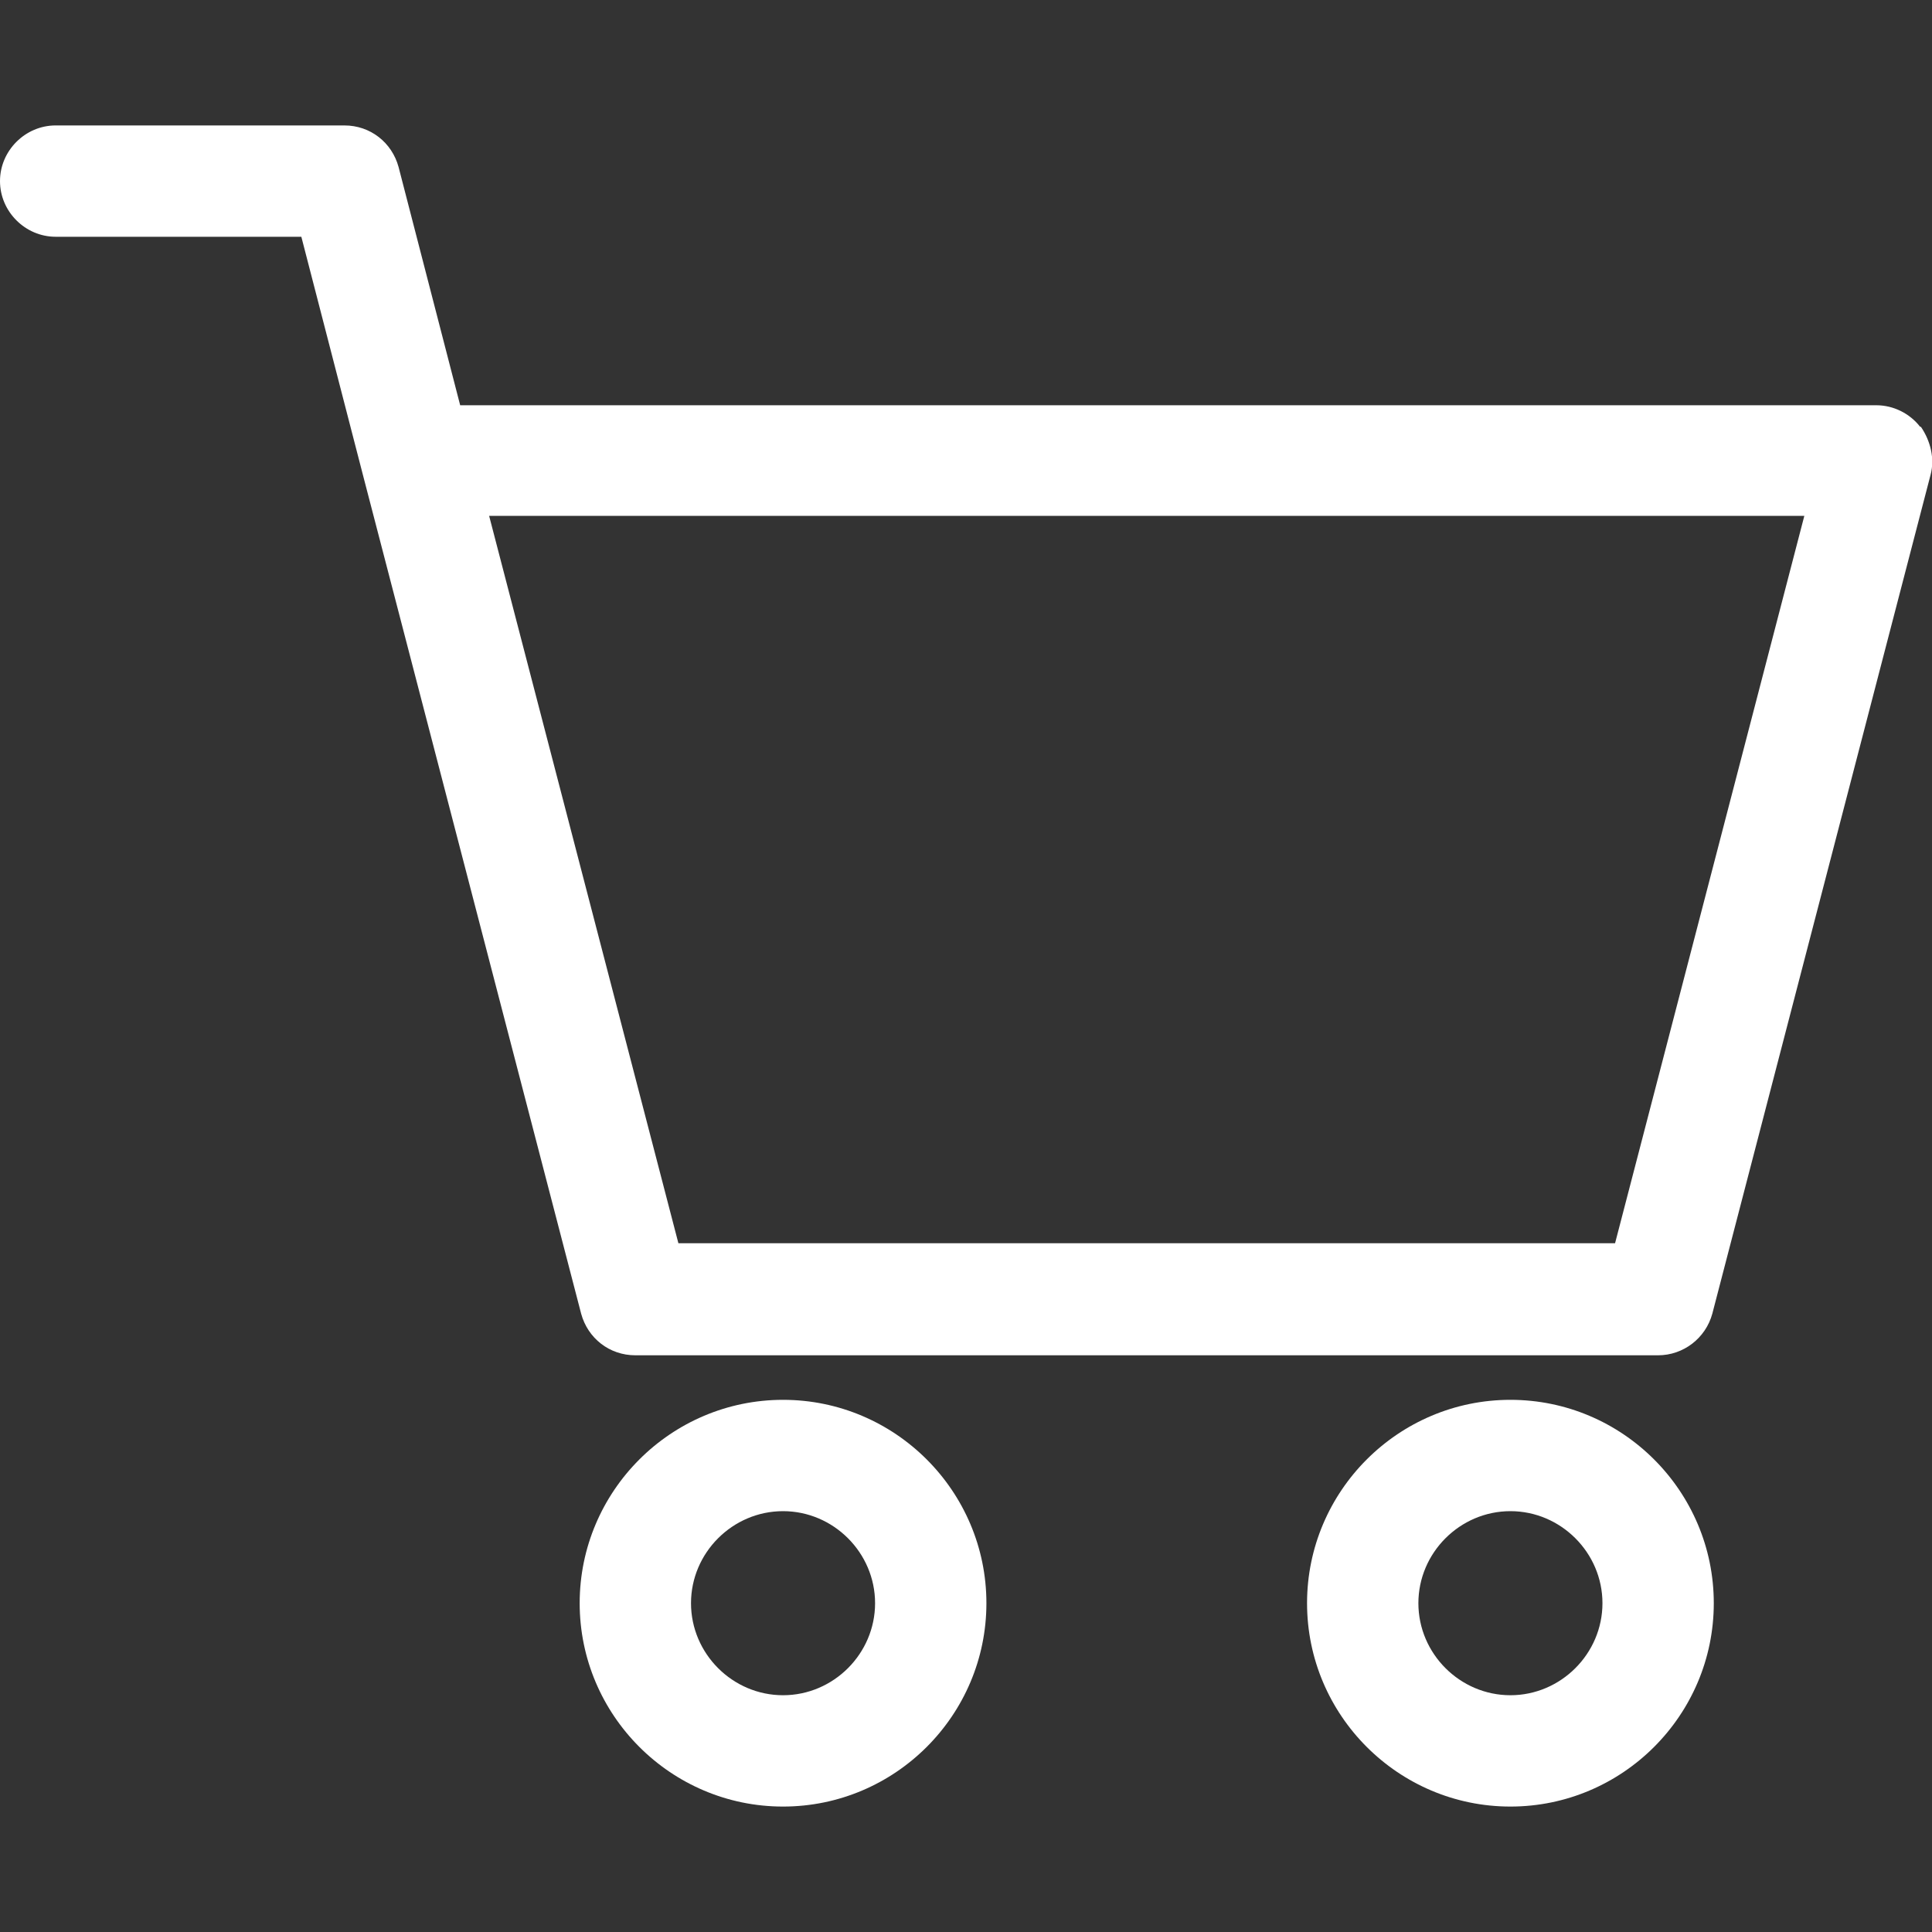 <?xml version="1.0" encoding="UTF-8"?>
<svg id="Capa_1" xmlns="http://www.w3.org/2000/svg" version="1.1" viewBox="0 0 260.3 260.3">
  <rect x="0" y="0" width="260.3" height="260.3" fill="#333333" stroke="none"/>
  <!-- Generator: Adobe Illustrator 29.6.0, SVG Export Plug-In . SVG Version: 2.1.1 Build 207)  -->
  <defs>
    <style>
      .st0 {
        fill: #fff;
      }
    </style>
  </defs>
  <path class="st0" d="M258.7,57.5c-1.4-1.8-3.6-2.9-5.9-2.9H62l-8.3-32.1c-.9-3.3-3.8-5.6-7.3-5.6H7.5c-4.1,0-7.5,3.4-7.5,7.5s3.4,7.5,7.5,7.5h33.1l8.3,32.1s0,0,0,0l29.4,113c.9,3.3,3.8,5.6,7.3,5.6h137.8c3.4,0,6.4-2.3,7.3-5.6l29.4-113c.6-2.2,0-4.6-1.3-6.5ZM217.6,167.5h-126.2l-25.5-98h177.2l-25.5,98Z"/>
  <path class="st0" d="M105.5,188.6c-15.1,0-27.4,12.3-27.4,27.4s12.3,27.4,27.4,27.4,27.4-12.3,27.4-27.4-12.3-27.4-27.4-27.4ZM105.5,228.4c-6.8,0-12.4-5.6-12.4-12.4s5.6-12.4,12.4-12.4,12.4,5.6,12.4,12.4-5.6,12.4-12.4,12.4Z"/>
  <path class="st0" d="M203.5,188.6c-15.1,0-27.4,12.3-27.4,27.4s12.3,27.4,27.4,27.4,27.4-12.3,27.4-27.4c0-15.1-12.3-27.4-27.4-27.4ZM203.5,228.4c-6.8,0-12.4-5.6-12.4-12.4s5.6-12.4,12.4-12.4,12.4,5.6,12.4,12.4c0,6.8-5.6,12.4-12.4,12.4Z"/>
</svg>